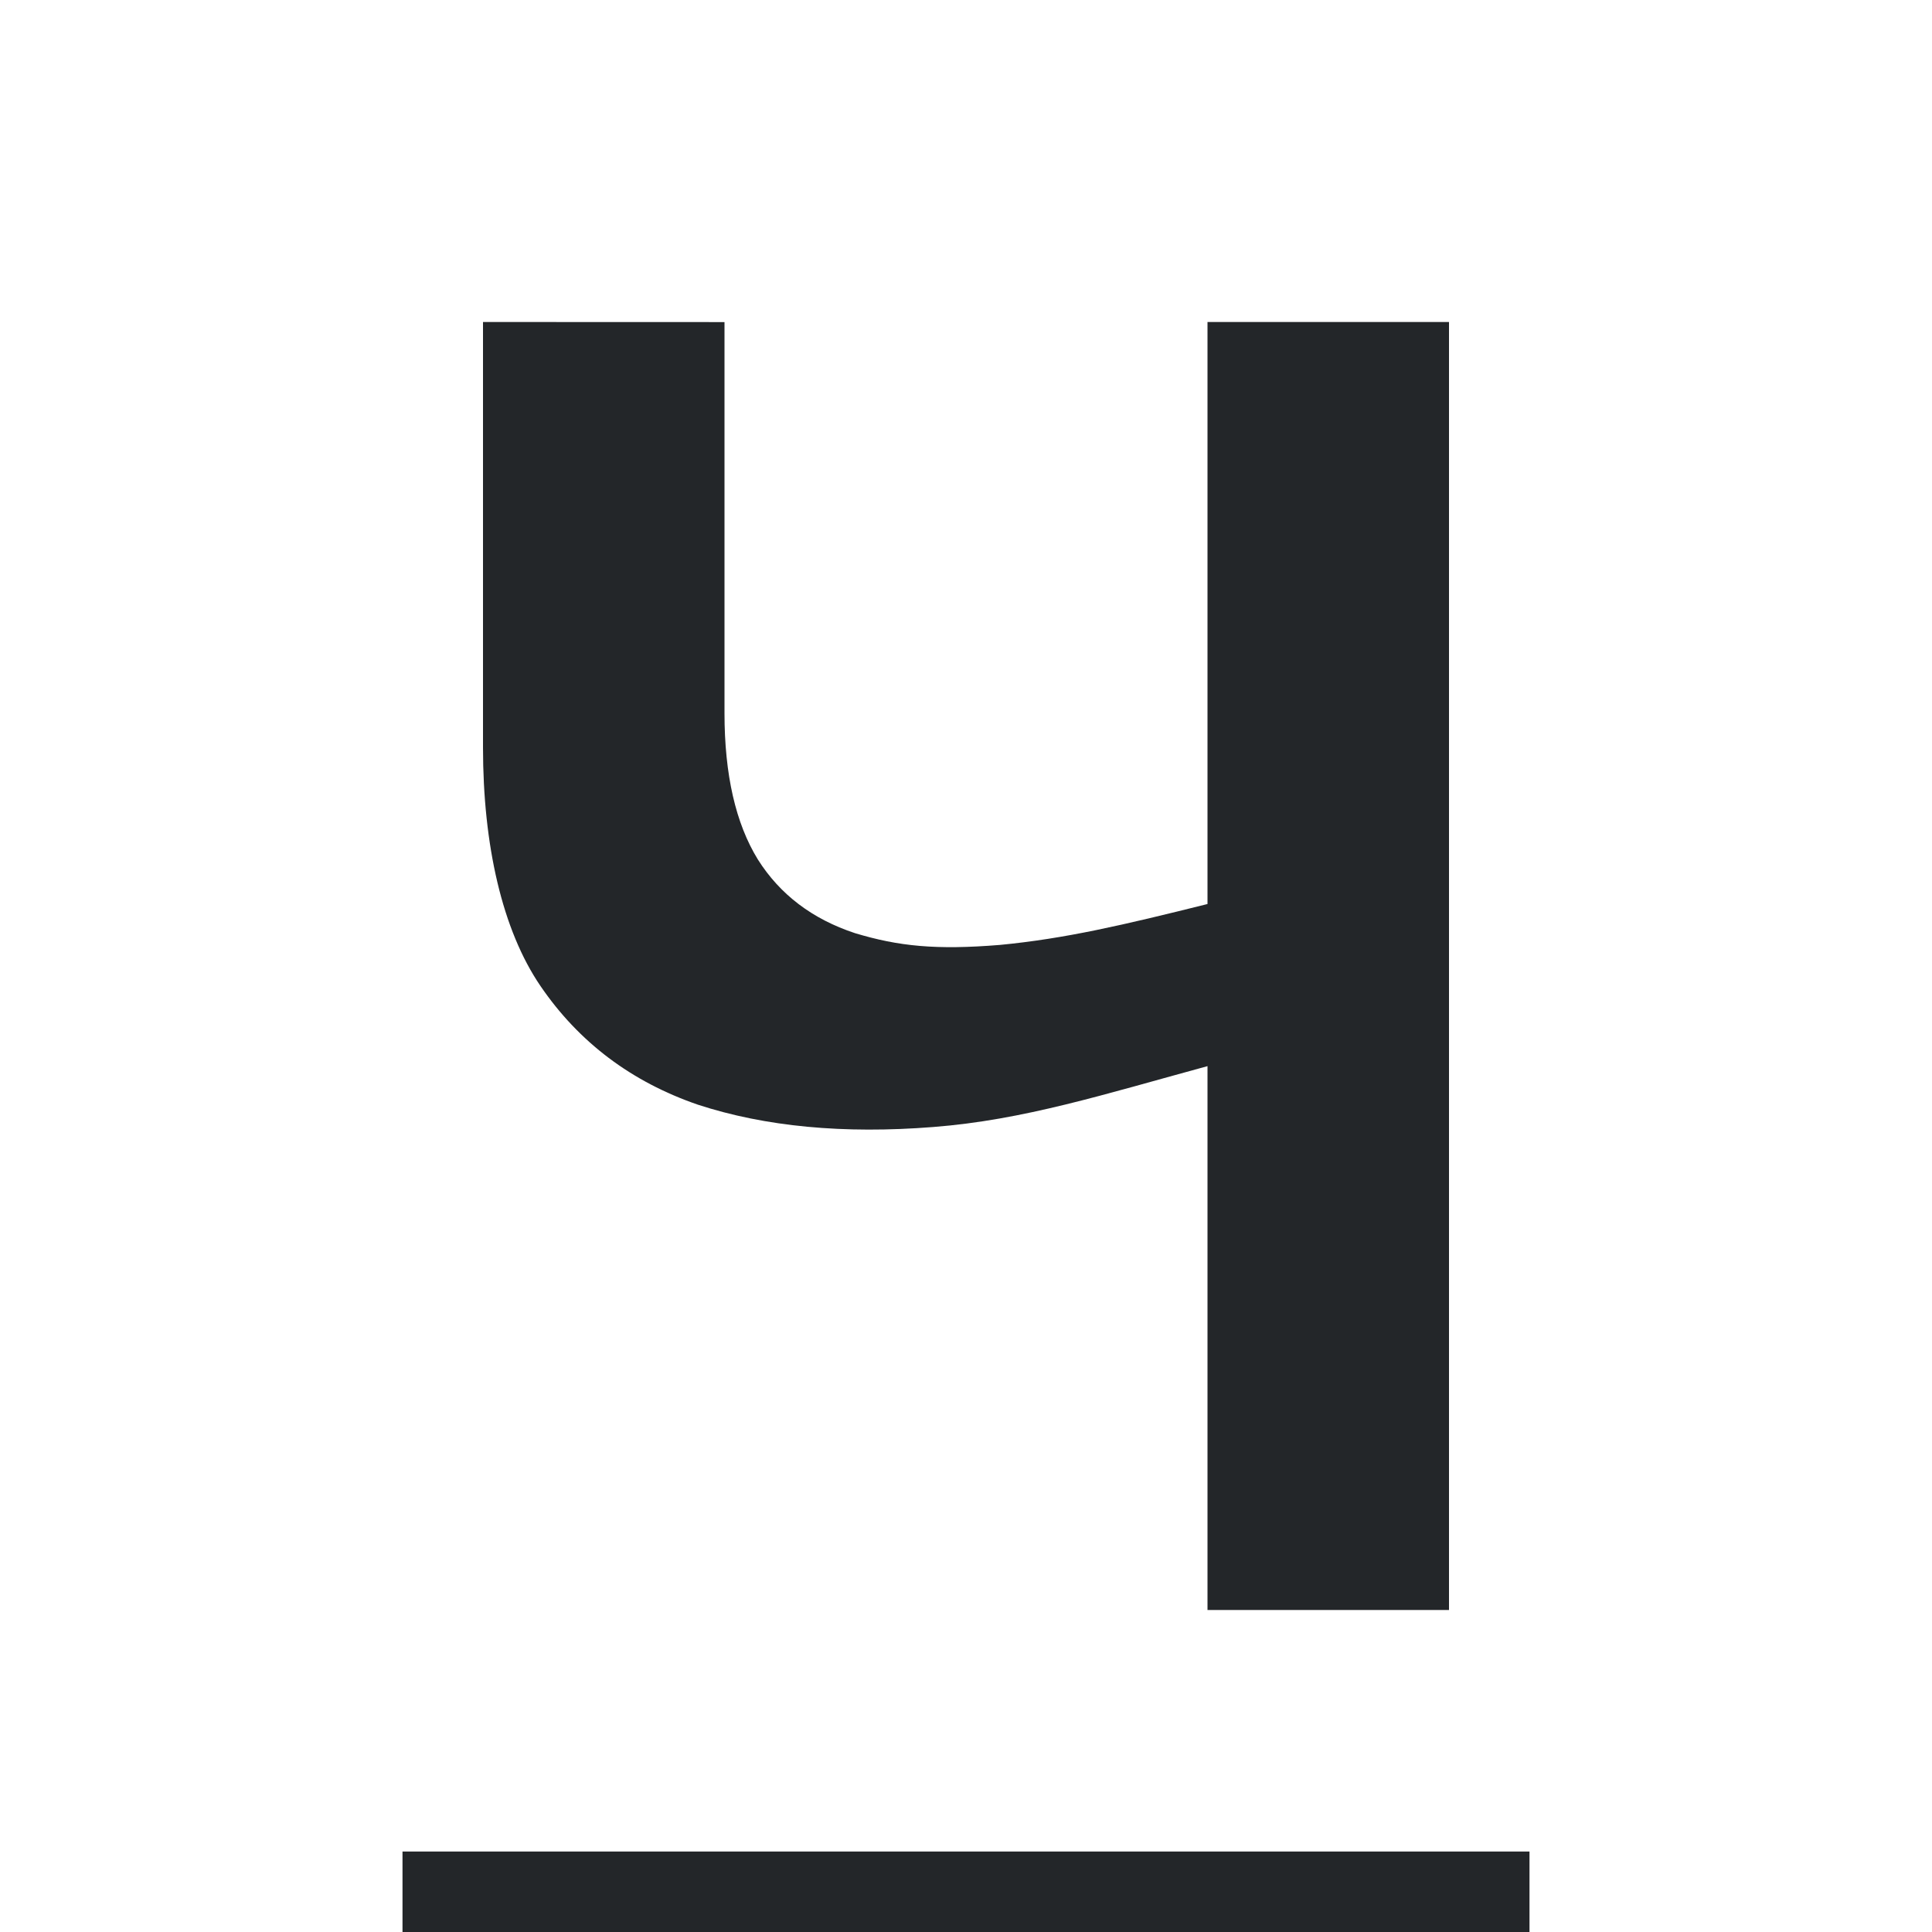 <svg viewBox="0 0 24 24" xmlns="http://www.w3.org/2000/svg"><path d="m6 4v5.285c0 1.211.238 2.267.715 2.965.477.698 1.129 1.189 1.955 1.473.837.273 1.811.365 2.924.277 1.123-.087 2.124-.407 3.406-.756v6.756h3v-16h-3v7.23c-1.049.262-1.773.431-2.578.508-.795.065-1.26.017-1.801-.146-.53-.175-.932-.48-1.207-.916-.275-.447-.414-1.053-.414-1.816v-4.859zm-1 19v1h14v-1z" fill="#232629"/></svg>